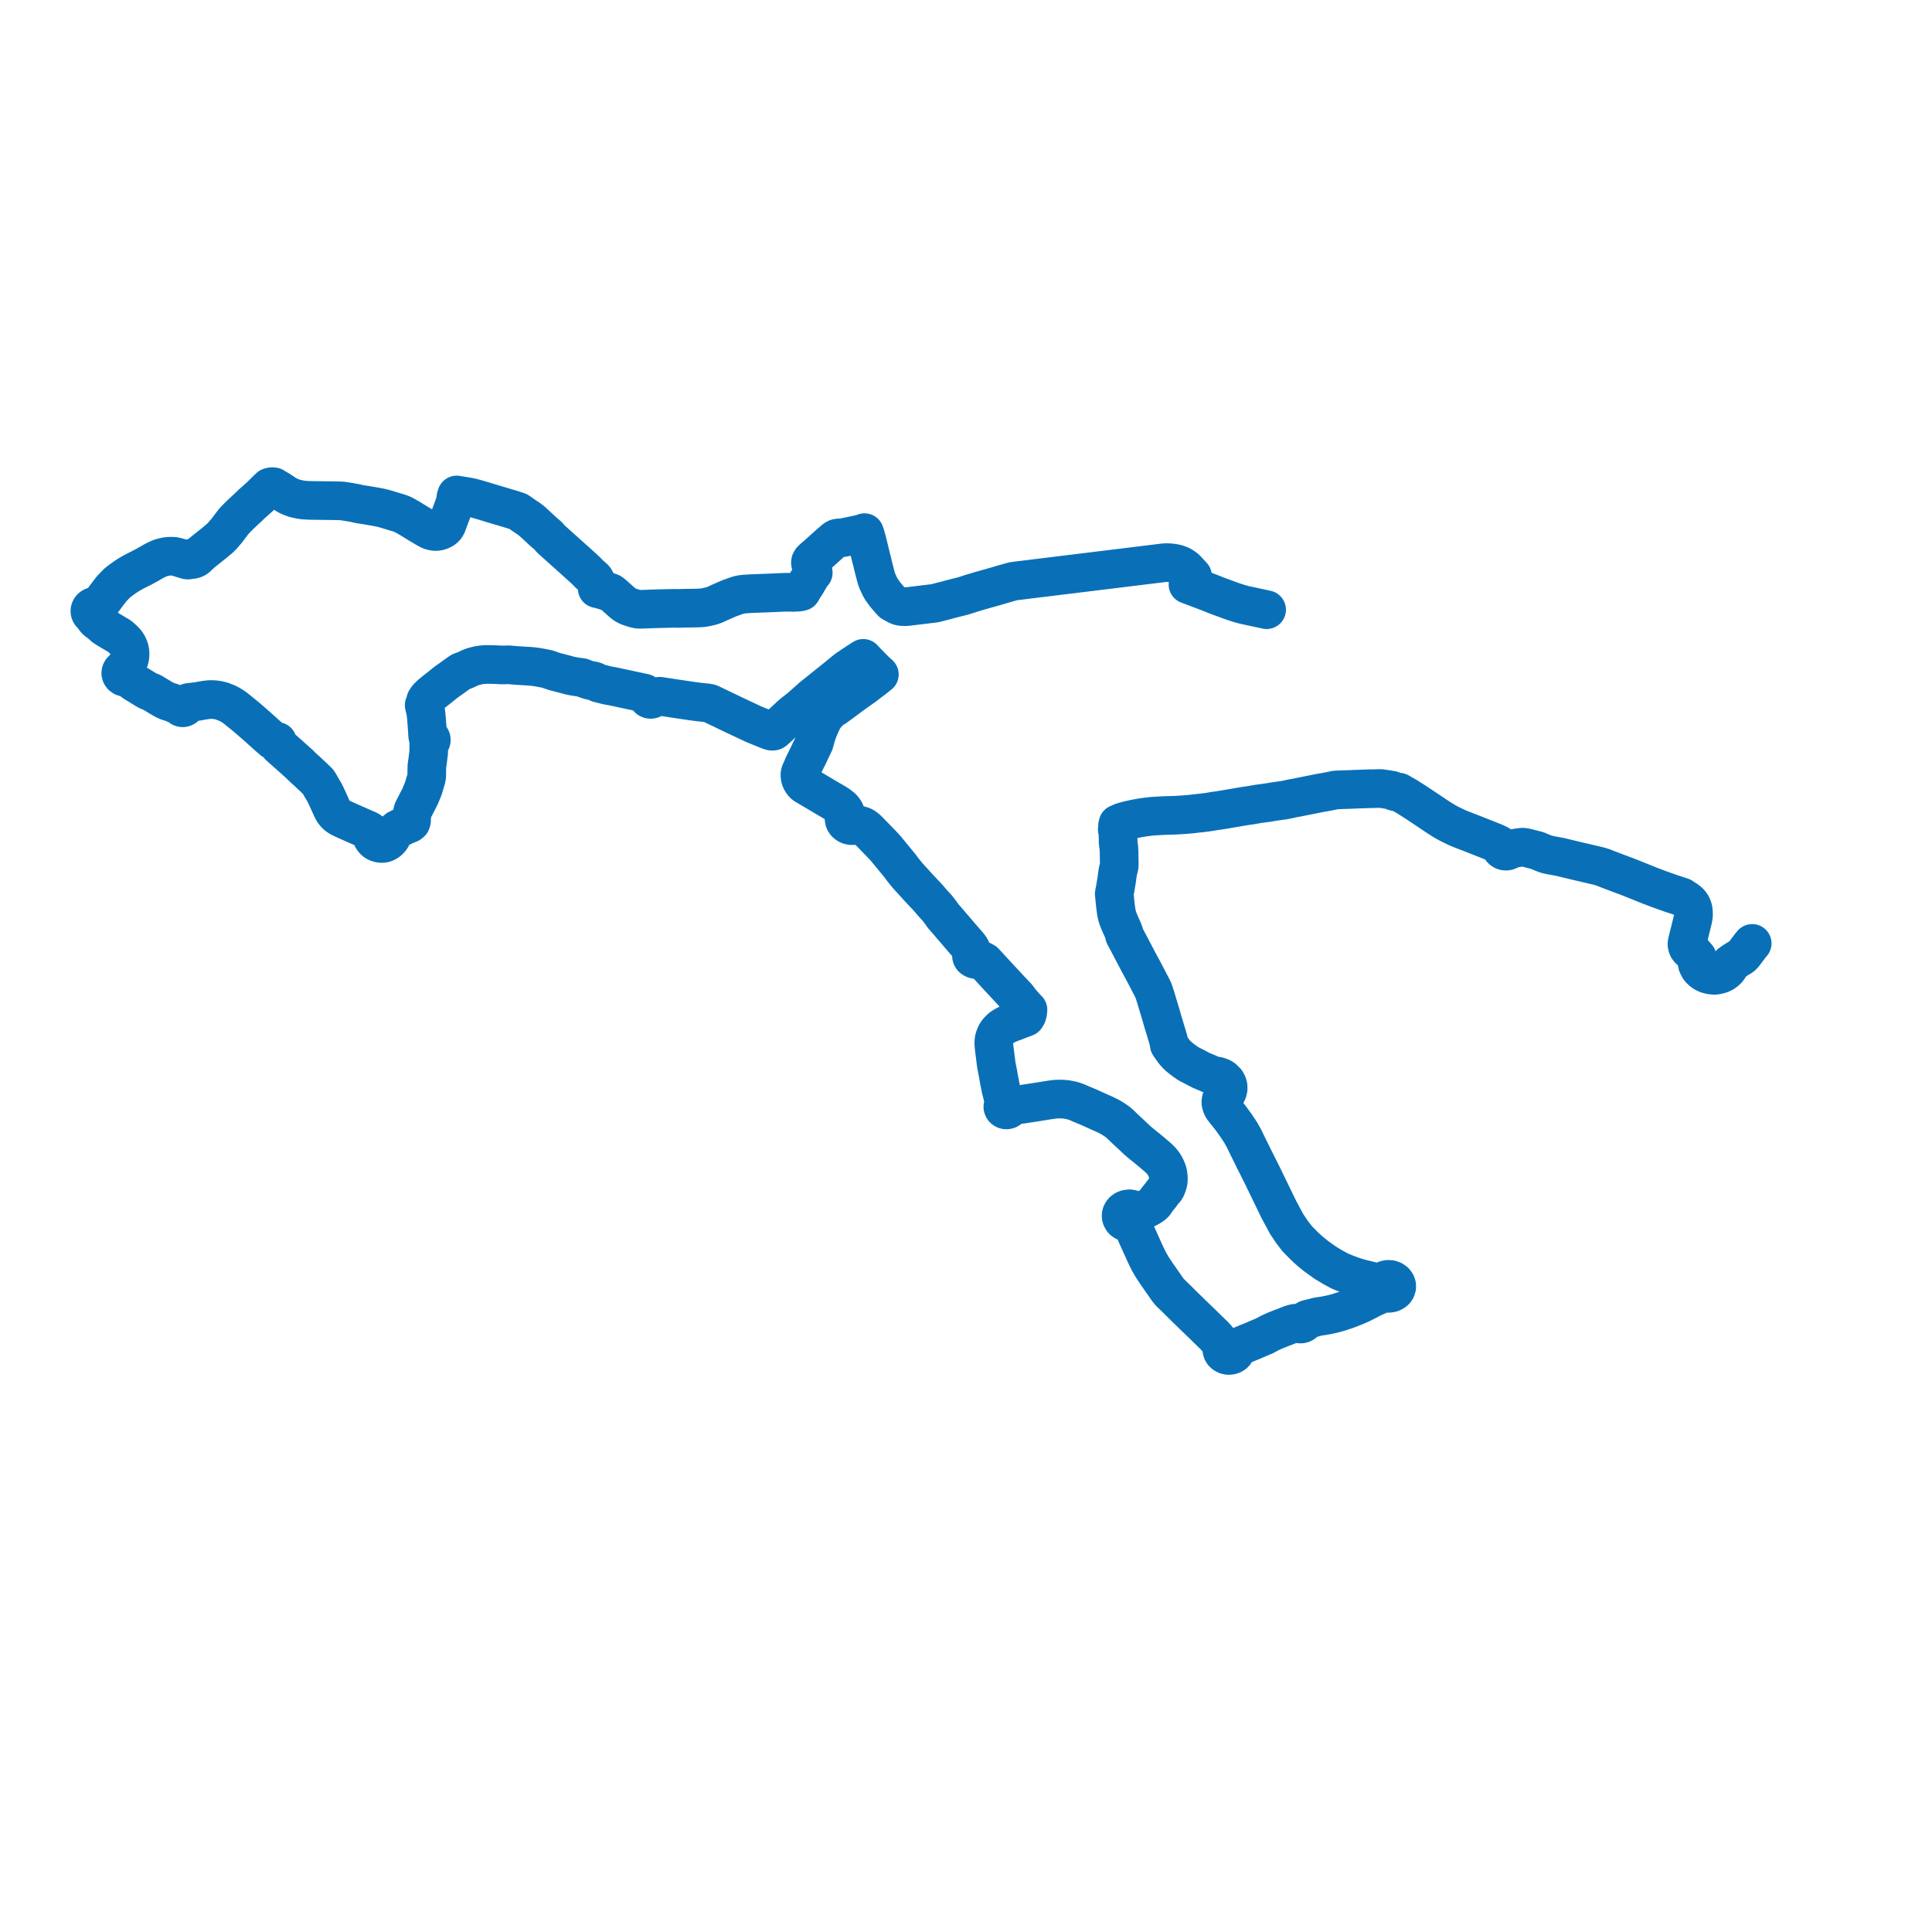     
<svg width="429.809" height="429.809" version="1.1"
     xmlns="http://www.w3.org/2000/svg">

  <title>Plan de ligne</title>
  <desc>Du 0000-00-00 au 9999-01-01</desc>

<path d='M 281.785 135.638 L 280.276 135.314 L 279.742 135.199 L 276.84 134.576 L 275.589 134.23 L 275.403 134.169 L 274.213 133.783 L 271.652 132.844 L 270.876 132.557 L 269.01 131.816 L 267.343 131.185 L 264.286 130.026 L 264.927 128.927 L 265.112 128.609 L 265.17 128.474 L 265.235 128.297 L 265.292 128.13 L 264.902 127.699 L 264.483 127.255 L 264.245 126.985 L 264.02 126.754 L 263.842 126.573 L 263.658 126.423 L 263.485 126.284 L 263.291 126.147 L 263.104 126.017 L 262.98 125.943 L 262.828 125.858 L 262.693 125.789 L 262.574 125.731 L 262.426 125.668 L 262.294 125.618 L 262.007 125.516 L 261.819 125.456 L 261.527 125.384 L 261.312 125.34 L 261.164 125.31 L 260.882 125.267 L 260.712 125.246 L 260.427 125.206 L 260.13 125.184 L 259.742 125.17 L 259.425 125.166 L 259.138 125.176 L 258.918 125.201 L 258.612 125.231 L 258.282 125.277 L 257.174 125.412 L 256.608 125.482 L 252.707 125.96 L 252.309 126.009 L 248.781 126.441 L 248.145 126.52 L 246.123 126.767 L 245.304 126.867 L 243.572 127.08 L 242.932 127.158 L 241.612 127.32 L 241.393 127.347 L 240.564 127.448 L 239.871 127.534 L 239.239 127.611 L 238.771 127.668 L 235.079 128.121 L 234.591 128.18 L 233.954 128.259 L 233.705 128.289 L 232.668 128.416 L 232.228 128.47 L 231.527 128.556 L 230.51 128.681 L 230.233 128.715 L 229.746 128.774 L 229.416 128.815 L 226.066 129.225 L 225.734 129.266 L 225.462 129.318 L 225.304 129.351 L 225.09 129.402 L 224.798 129.476 L 224.382 129.597 L 223.143 129.95 L 221.201 130.522 L 218.119 131.388 L 217.62 131.537 L 216.441 131.89 L 216.032 132.009 L 215.472 132.197 L 214.24 132.59 L 211.725 133.219 L 211.207 133.355 L 210.604 133.528 L 209.218 133.879 L 208.582 134.05 L 207.896 134.211 L 207.235 134.291 L 207.064 134.312 L 206.683 134.358 L 201.774 134.953 L 201.419 134.957 L 201.101 134.953 L 200.659 134.938 L 200.477 134.922 L 200.308 134.891 L 200.131 134.851 L 199.965 134.799 L 199.712 134.697 L 199.454 134.565 L 198.461 134.013 L 198.183 133.716 L 197.764 133.241 L 197.241 132.637 L 196.963 132.303 L 196.695 131.936 L 196.134 131.162 L 196.01 130.962 L 195.834 130.649 L 195.654 130.292 L 195.379 129.707 L 195.234 129.371 L 195.165 129.207 L 195.054 128.913 L 194.99 128.73 L 194.917 128.48 L 194.831 128.181 L 194.403 126.512 L 194.3 126.128 L 194.231 125.828 L 194.041 125.02 L 193.731 123.821 L 193.366 122.308 L 193.127 121.315 L 192.801 120.011 L 192.617 119.379 L 192.553 119.15 L 192.464 118.855 L 192.403 118.689 L 192.333 118.496 L 192.071 118.601 L 191.839 118.675 L 191.628 118.732 L 190.835 118.928 L 187.764 119.564 L 187.496 119.605 L 187.236 119.638 L 186.735 119.664 L 186.415 119.69 L 186.143 119.75 L 185.995 119.82 L 185.865 119.892 L 185.616 120.074 L 185.308 120.34 L 184.64 120.906 L 183.521 121.917 L 182.034 123.26 L 181.076 124.08 L 180.703 124.42 L 180.524 124.6 L 180.421 124.774 L 180.395 124.816 L 180.329 124.934 L 180.312 125.044 L 180.293 125.17 L 180.314 125.338 L 180.346 125.493 L 180.421 125.645 L 180.747 126.258 L 180.838 126.849 L 180.927 127.425 L 180.829 127.522 L 180.728 127.625 L 180.565 127.847 L 180.348 128.186 L 179.275 130.006 L 178.598 131.04 L 178.295 131.593 L 177.982 131.684 L 177.742 131.718 L 176.478 131.791 L 176.062 131.764 L 175.716 131.762 L 175.119 131.762 L 174.533 131.768 L 173.921 131.79 L 172.014 131.879 L 170.217 131.948 L 169.757 131.963 L 168.5 132.013 L 167.162 132.069 L 166.192 132.125 L 165.63 132.156 L 165.151 132.209 L 164.655 132.297 L 164.284 132.384 L 163.771 132.549 L 163.386 132.688 L 162.894 132.871 L 162.417 133.032 L 161.938 133.229 L 161.319 133.505 L 160.032 134.063 L 159.45 134.339 L 159.296 134.407 L 159.029 134.521 L 158.763 134.626 L 158.469 134.727 L 158.214 134.799 L 157.746 134.923 L 157.241 135.034 L 156.849 135.116 L 156.439 135.186 L 156.2 135.215 L 155.968 135.231 L 155.526 135.253 L 154.657 135.276 L 153.729 135.295 L 152.201 135.311 L 151.37 135.345 L 150.711 135.347 L 149.655 135.341 L 148.914 135.353 L 146.765 135.408 L 145.616 135.44 L 145.009 135.457 L 144.847 135.465 L 144.44 135.482 L 143.938 135.505 L 142.636 135.541 L 142.364 135.543 L 142.1 135.538 L 141.763 135.495 L 141.523 135.45 L 141.273 135.387 L 140.775 135.235 L 140.34 135.1 L 140.105 135.02 L 139.837 134.914 L 139.548 134.781 L 139.273 134.646 L 139.027 134.495 L 138.809 134.341 L 138.573 134.157 L 138.259 133.892 L 137.9 133.572 L 136.701 132.503 L 136.442 132.276 L 136.209 132.081 L 136.103 131.988 L 135.971 131.898 L 135.839 131.832 L 135.654 131.76 L 135.481 131.708 L 135.126 131.596 L 134.507 131.399 L 133.871 131.198 L 133.598 131.123 L 133.224 131.018 L 132.868 130.956 L 132.909 130.789 L 132.95 130.566 L 132.95 130.286 L 132.939 130.186 L 132.913 130.087 L 132.856 129.921 L 132.785 129.735 L 132.738 129.641 L 132.443 129.048 L 132.309 128.823 L 132.218 128.702 L 132.055 128.545 L 131.872 128.38 L 131.71 128.251 L 131.548 128.109 L 131.368 127.949 L 130.997 127.597 L 130.428 127.004 L 129.908 126.519 L 127.43 124.283 L 127.062 123.956 L 126.744 123.668 L 126.408 123.366 L 123.649 120.894 L 122.538 119.899 L 121.936 119.186 L 121.218 118.574 L 120.917 118.319 L 119.47 116.982 L 118.692 116.259 L 118.373 115.967 L 118.07 115.737 L 117.762 115.491 L 117.098 115.044 L 116.702 114.775 L 116.318 114.525 L 115.813 114.158 L 115.601 114.005 L 115.442 113.899 L 115.318 113.822 L 115.212 113.772 L 114.901 113.666 L 113.83 113.318 L 109.784 112.123 L 108.046 111.589 L 107.589 111.446 L 107.142 111.322 L 105.953 110.972 L 104.953 110.703 L 104.611 110.623 L 104.297 110.565 L 101.595 110.114 L 101.427 110.634 L 101.391 110.822 L 101.386 110.973 L 101.384 111.267 L 101.377 111.395 L 101.347 111.531 L 101.25 111.812 L 101.197 111.947 L 101.082 112.258 L 100.988 112.523 L 100.919 112.735 L 100.743 113.227 L 100.539 113.763 L 100.097 114.948 L 99.455 116.672 L 99.397 116.806 L 99.319 116.957 L 99.209 117.137 L 99.107 117.286 L 99.025 117.384 L 98.949 117.456 L 98.808 117.586 L 98.577 117.748 L 98.303 117.898 L 98.001 118.028 L 97.781 118.11 L 97.526 118.173 L 97.275 118.226 L 97.011 118.241 L 96.809 118.238 L 96.56 118.214 L 96.252 118.155 L 95.982 118.091 L 95.72 118.004 L 95.499 117.906 L 95.293 117.795 L 94.54 117.371 L 93.713 116.875 L 92.947 116.423 L 91.347 115.43 L 90.879 115.157 L 90.508 114.95 L 90.138 114.74 L 89.826 114.565 L 89.443 114.384 L 88.965 114.205 L 88.467 114.048 L 87.663 113.81 L 87.017 113.612 L 86.543 113.465 L 85.95 113.285 L 85.259 113.094 L 84.553 112.928 L 84.12 112.843 L 83.271 112.685 L 82.625 112.575 L 81.282 112.351 L 79.868 112.129 L 79.084 111.939 L 77.95 111.732 L 77.397 111.642 L 76.183 111.451 L 75.263 111.41 L 72.386 111.366 L 71.877 111.362 L 69.039 111.328 L 68.335 111.295 L 68.008 111.275 L 67.614 111.252 L 67.075 111.176 L 66.569 111.094 L 66.117 110.999 L 65.581 110.869 L 65.168 110.722 L 64.698 110.544 L 64.091 110.28 L 63.481 109.92 L 62.003 108.95 L 61.532 108.687 L 61.324 108.563 L 61.162 108.461 L 61.026 108.369 L 60.91 108.296 L 60.764 108.268 L 60.573 108.263 L 60.418 108.274 L 60.264 108.298 L 59.964 108.39 L 59.235 109.094 L 59.109 109.221 L 59.006 109.325 L 57.892 110.419 L 57.543 110.73 L 57.189 111.052 L 56.804 111.408 L 56.469 111.692 L 56.136 111.975 L 55.688 112.403 L 55.21 112.873 L 54.612 113.419 L 53.97 114.028 L 53.388 114.571 L 52.827 115.131 L 52.372 115.595 L 52.194 115.781 L 51.919 116.099 L 51.638 116.472 L 51.398 116.786 L 51.048 117.255 L 50.612 117.835 L 50.284 118.24 L 49.87 118.713 L 49.533 119.119 L 49.207 119.455 L 48.865 119.793 L 48.546 120.052 L 48.151 120.379 L 47.838 120.645 L 47.601 120.846 L 47.268 121.111 L 47.065 121.271 L 45.461 122.55 L 44.862 123.031 L 43.822 124.003 L 43.601 124.172 L 43.471 124.248 L 43.361 124.301 L 43.135 124.381 L 42.783 124.474 L 42.707 124.371 L 42.6 124.291 L 42.469 124.242 L 42.327 124.229 L 42.188 124.252 L 42.062 124.31 L 41.962 124.397 L 41.902 124.494 L 41.874 124.6 L 41.764 124.6 L 41.658 124.587 L 41.491 124.555 L 41.04 124.411 L 39.895 124.059 L 39.222 123.871 L 38.908 123.801 L 38.477 123.747 L 37.947 123.741 L 37.417 123.768 L 36.906 123.835 L 36.349 123.958 L 36.017 124.04 L 35.698 124.144 L 35.35 124.283 L 34.976 124.451 L 34.583 124.64 L 34.093 124.898 L 33.398 125.307 L 32.588 125.768 L 31.824 126.175 L 31.238 126.474 L 30.513 126.837 L 30.211 126.992 L 29.904 127.146 L 29.172 127.552 L 28.571 127.911 L 27.958 128.308 L 27.286 128.778 L 26.705 129.205 L 26.34 129.491 L 26.013 129.762 L 25.616 130.167 L 25.201 130.597 L 24.918 130.897 L 24.643 131.23 L 24.033 132.019 L 22.823 133.65 L 22.152 134.29 L 21.514 134.869 L 21.265 134.848 L 20.929 134.887 L 20.616 135.001 L 20.351 135.182 L 20.178 135.375 L 20.059 135.595 L 20 135.833 L 20.003 136.076 L 20.069 136.312 L 20.194 136.53 L 20.372 136.719 L 20.561 136.851 L 20.774 136.95 L 20.886 137.286 L 21.024 137.537 L 21.213 137.794 L 21.444 138.031 L 21.719 138.262 L 22.222 138.599 L 22.547 138.898 L 22.784 139.119 L 23.04 139.352 L 23.224 139.491 L 23.595 139.739 L 24.167 140.093 L 25.604 140.95 L 26.162 141.272 L 26.474 141.467 L 26.811 141.712 L 27.067 141.943 L 27.517 142.352 L 27.832 142.675 L 28.149 143.068 L 28.29 143.263 L 28.414 143.485 L 28.601 143.861 L 28.723 144.189 L 28.805 144.447 L 28.867 144.751 L 28.915 145.055 L 28.928 145.234 L 28.933 145.443 L 28.924 145.735 L 28.905 146.063 L 28.88 146.242 L 28.832 146.465 L 28.71 146.893 L 28.413 147.533 L 28.156 147.883 L 27.939 148.194 L 27.454 148.873 L 27.312 148.942 L 27.056 149.19 L 26.909 149.463 L 26.866 149.762 L 26.942 150.088 L 27.141 150.374 L 27.439 150.586 L 27.801 150.7 L 28.187 150.704 L 28.492 150.823 L 28.766 150.955 L 29.065 151.152 L 29.315 151.393 L 29.623 151.659 L 30.029 151.938 L 30.419 152.176 L 31.076 152.572 L 31.289 152.704 L 32.088 153.196 L 32.886 153.66 L 33.873 154.073 L 34.047 154.173 L 34.404 154.396 L 35.071 154.798 L 35.783 155.227 L 36.037 155.377 L 36.511 155.645 L 36.949 155.859 L 37.402 156.052 L 37.773 156.158 L 38.118 156.249 L 38.751 156.518 L 39.336 156.757 L 40.03 157.058 L 40.064 157.152 L 40.176 157.289 L 40.331 157.392 L 40.515 157.45 L 40.722 157.457 L 40.778 157.442 L 40.921 157.406 L 41.09 157.313 L 41.208 157.169 L 41.274 157.01 L 41.28 156.842 L 41.227 156.637 L 41.452 156.503 L 41.892 156.298 L 42.196 156.244 L 42.957 156.158 L 43.739 156.076 L 45.089 155.834 L 45.882 155.712 L 46.347 155.653 L 46.726 155.625 L 47.215 155.629 L 47.53 155.642 L 47.849 155.668 L 48.272 155.732 L 48.721 155.819 L 49.088 155.902 L 49.519 156.019 L 49.921 156.214 L 50.458 156.384 L 51.114 156.732 L 51.711 157.077 L 52.184 157.407 L 52.891 157.957 L 54.556 159.313 L 55.296 159.935 L 56.74 161.194 L 57.197 161.593 L 58.179 162.471 L 58.612 162.863 L 59.394 163.572 L 60.255 164.322 L 60.646 164.664 L 60.821 164.792 L 60.992 164.878 L 61.128 164.924 L 61.274 164.954 L 61.473 164.969 L 61.709 164.966 L 61.751 165.208 L 61.8 165.422 L 61.873 165.6 L 61.92 165.697 L 61.976 165.784 L 62.05 165.888 L 62.134 165.983 L 62.227 166.067 L 62.31 166.139 L 64.918 168.452 L 66.16 169.573 L 66.504 169.862 L 67.127 170.493 L 67.762 171.085 L 68.377 171.627 L 69.168 172.38 L 69.777 172.946 L 70.004 173.164 L 70.412 173.573 L 70.788 173.935 L 71.061 174.368 L 71.54 175.214 L 72.034 176.038 L 72.386 176.683 L 72.806 177.595 L 73.017 178.031 L 73.237 178.537 L 73.846 179.882 L 74.042 180.254 L 74.156 180.472 L 74.305 180.685 L 74.653 181.093 L 74.937 181.383 L 75.292 181.638 L 75.616 181.84 L 75.822 181.952 L 76.025 182.044 L 76.931 182.476 L 77.875 182.888 L 79.201 183.477 L 80.929 184.236 L 81.504 184.483 L 81.845 184.631 L 82.178 184.819 L 82.401 184.966 L 82.555 185.112 L 82.791 185.368 L 82.737 185.898 L 82.75 186.144 L 82.846 186.443 L 82.973 186.642 L 83.166 186.896 L 83.244 186.972 L 83.419 187.145 L 83.577 187.258 L 83.707 187.334 L 83.787 187.381 L 84.063 187.486 L 84.31 187.554 L 84.551 187.612 L 84.724 187.631 L 84.884 187.64 L 85.122 187.639 L 85.368 187.608 L 85.61 187.541 L 85.823 187.447 L 86.086 187.305 L 86.285 187.177 L 86.492 187.004 L 86.768 186.723 L 86.91 186.546 L 87.07 186.312 L 87.155 186.101 L 87.18 185.96 L 87.193 185.714 L 87.371 185.454 L 87.529 185.261 L 87.697 185.083 L 87.855 184.949 L 87.967 184.856 L 88.447 184.465 L 88.956 184.211 L 89.296 184.043 L 89.621 183.876 L 90.004 183.648 L 90.429 183.505 L 91.099 183.23 L 91.272 183.11 L 91.442 182.949 L 91.497 182.764 L 91.531 182.649 L 91.56 182.515 L 91.547 182.11 L 91.554 181.956 L 91.579 181.701 L 91.671 181.139 L 91.723 180.885 L 91.789 180.592 L 91.859 180.333 L 91.926 180.16 L 92.106 179.801 L 92.763 178.535 L 92.966 178.139 L 93.425 177.245 L 93.832 176.266 L 94.129 175.556 L 94.196 175.361 L 94.69 173.71 L 94.837 173.197 L 94.899 172.893 L 94.937 172.612 L 94.944 171.584 L 94.974 170.353 L 95.139 169.249 L 95.284 168.082 L 95.341 167.624 L 95.372 167.134 L 95.386 166.685 L 95.389 165.79 L 95.391 165.283 L 95.689 165.141 L 95.85 164.961 L 95.915 164.835 L 95.952 164.7 L 95.947 164.469 L 95.861 164.251 L 95.702 164.066 L 95.485 163.931 L 95.171 163.858 L 95.116 163.336 L 95.075 162.519 L 94.949 160.79 L 94.877 159.806 L 94.781 158.897 L 94.721 158.411 L 94.621 157.926 L 94.529 157.579 L 94.367 156.856 L 94.58 156.704 L 94.73 156.505 L 94.804 156.276 L 94.795 156.039 L 94.703 155.814 L 95 155.362 L 95.196 155.108 L 95.516 154.793 L 95.891 154.447 L 96.18 154.2 L 96.465 153.972 L 96.989 153.554 L 98.373 152.455 L 99.069 151.887 L 101.137 150.401 L 102.131 149.689 L 102.492 149.447 L 103.636 149.012 L 104.472 148.608 L 104.89 148.443 L 105.3 148.294 L 106.366 148.02 L 107.072 147.906 L 107.872 147.834 L 108.426 147.819 L 110.164 147.855 L 111.439 147.924 L 111.721 147.93 L 112.105 147.924 L 113.282 147.893 L 113.809 147.954 L 114.88 148.041 L 116.577 148.149 L 117.762 148.215 L 118.443 148.276 L 119.152 148.358 L 119.663 148.443 L 120.336 148.56 L 120.807 148.651 L 121.336 148.756 L 121.805 148.849 L 122.642 149.151 L 123.136 149.318 L 123.699 149.488 L 124.081 149.585 L 124.454 149.671 L 125.925 150.061 L 126.686 150.274 L 127.521 150.443 L 128.127 150.544 L 128.54 150.612 L 128.983 150.658 L 129.401 150.714 L 130.122 150.993 L 130.711 151.198 L 131.169 151.346 L 131.536 151.411 L 131.983 151.451 L 132.141 151.515 L 132.308 151.558 L 133.089 151.961 L 135.148 152.481 L 136.391 152.701 L 140.665 153.617 L 143.124 154.144 L 143.35 154.193 L 143.642 154.435 L 143.762 154.581 L 144.049 154.919 L 144.063 155.118 L 144.15 155.302 L 144.248 155.41 L 144.372 155.496 L 144.514 155.556 L 144.669 155.588 L 144.912 155.577 L 145.136 155.496 L 145.316 155.354 L 145.429 155.169 L 146.052 154.985 L 146.391 154.921 L 146.805 154.895 L 147.609 155.019 L 148.342 155.132 L 149.978 155.383 L 150.465 155.456 L 152.898 155.814 L 153.549 155.91 L 153.988 155.978 L 155.691 156.196 L 156.256 156.258 L 156.908 156.323 L 157.096 156.342 L 157.324 156.366 L 157.559 156.411 L 157.734 156.441 L 157.882 156.477 L 158.035 156.521 L 158.201 156.6 L 158.47 156.736 L 158.678 156.838 L 158.905 156.948 L 159.9 157.42 L 162.96 158.887 L 163.277 159.039 L 167.584 161.067 L 167.939 161.219 L 170.994 162.459 L 171.459 162.622 L 171.618 162.665 L 171.749 162.677 L 171.912 162.677 L 172.026 162.661 L 172.117 162.628 L 172.217 162.57 L 172.318 162.494 L 173.53 161.382 L 173.997 160.932 L 175.42 159.61 L 175.711 159.326 L 175.979 159.1 L 176.427 158.702 L 176.818 158.39 L 177.541 157.841 L 178.165 157.327 L 179.211 156.403 L 179.954 155.745 L 180.647 155.129 L 181.477 154.455 L 183.502 152.829 L 184.56 151.98 L 185.032 151.61 L 186.58 150.359 L 187.315 149.749 L 187.884 149.285 L 188.524 148.786 L 189.888 147.878 L 190.028 147.784 L 190.53 147.451 L 190.726 147.32 L 192.05 146.463 L 192.487 146.935 L 192.597 147.053 L 194.311 148.8 L 194.455 148.939 L 194.674 149.153 L 194.841 149.316 L 195.634 150.043 L 194.058 151.288 L 193.728 151.527 L 193.39 151.778 L 193.155 151.961 L 192.639 152.364 L 192.331 152.592 L 191.883 152.917 L 191.35 153.287 L 189.672 154.482 L 187.286 156.255 L 186.852 156.577 L 185.726 157.396 L 185.384 157.586 L 185.047 157.821 L 184.793 158.03 L 184.439 158.349 L 184.057 158.752 L 183.79 159.052 L 183.549 159.349 L 183.26 159.766 L 183.008 160.206 L 182.809 160.632 L 182.556 161.161 L 182.356 161.634 L 182.161 162.085 L 181.959 162.598 L 181.931 162.674 L 181.829 162.941 L 181.721 163.282 L 181.612 163.634 L 181.572 163.764 L 181.464 164.122 L 181.375 164.424 L 181.158 165.245 L 179.736 168.246 L 179.116 169.473 L 178.799 170.131 L 178.548 170.718 L 178.415 171.043 L 178.306 171.351 L 178.156 171.597 L 178.092 171.731 L 178.028 171.918 L 177.962 172.213 L 177.952 172.467 L 177.969 172.663 L 178.022 173.03 L 178.071 173.238 L 178.147 173.415 L 178.252 173.657 L 178.33 173.799 L 178.43 173.953 L 178.518 174.073 L 178.629 174.226 L 178.76 174.377 L 178.932 174.534 L 179.142 174.675 L 179.67 174.988 L 180.419 175.439 L 181.64 176.152 L 182.707 176.785 L 183.602 177.319 L 185.809 178.611 L 186.524 179.069 L 186.936 179.371 L 187.187 179.568 L 187.415 179.783 L 187.677 180.092 L 187.79 180.255 L 187.953 180.498 L 188.205 181.109 L 188.045 181.299 L 187.921 181.507 L 187.834 181.729 L 187.786 181.959 L 187.772 182.128 L 187.823 182.476 L 187.928 182.748 L 188.088 182.999 L 188.299 183.22 L 188.553 183.405 L 188.892 183.567 L 189.264 183.663 L 189.622 183.69 L 189.98 183.656 L 190.322 183.563 L 190.637 183.413 L 191.066 183.534 L 191.592 183.674 L 191.87 183.767 L 192.031 183.851 L 192.287 183.995 L 192.62 184.233 L 193.026 184.582 L 193.627 185.188 L 194.617 186.211 L 196.183 187.824 L 196.608 188.273 L 196.905 188.599 L 197.148 188.876 L 200.231 192.631 L 200.725 193.306 L 201.194 193.907 L 201.999 194.878 L 202.844 195.802 L 203.597 196.627 L 204.271 197.375 L 205.257 198.426 L 205.617 198.825 L 205.971 199.173 L 206.53 199.796 L 206.728 200.018 L 206.991 200.327 L 207.289 200.679 L 207.627 201.057 L 207.934 201.401 L 208.333 201.813 L 208.493 202.006 L 208.783 202.374 L 208.999 202.664 L 209.443 203.234 L 209.656 203.58 L 209.776 203.747 L 209.908 203.896 L 210.464 204.521 L 211.197 205.371 L 211.712 205.997 L 212.249 206.599 L 212.921 207.395 L 214.027 208.687 L 214.263 208.955 L 214.581 209.323 L 215.381 210.231 L 215.708 210.653 L 215.908 210.941 L 216.062 211.258 L 216.161 211.508 L 216.203 211.675 L 216.215 211.724 L 216.259 211.933 L 216.265 212.087 L 216.226 212.154 L 216.172 212.261 L 216.113 212.5 L 216.131 212.742 L 216.191 212.921 L 216.275 213.068 L 216.344 213.129 L 216.491 213.247 L 216.732 213.368 L 217.031 213.455 L 217.245 213.457 L 217.453 213.423 L 217.626 213.377 L 218.105 213.553 L 218.386 213.66 L 218.61 213.761 L 219.046 214.01 L 221.539 216.717 L 221.993 217.207 L 224.76 220.188 L 225.784 221.279 L 226.242 221.745 L 226.37 221.886 L 226.588 222.219 L 226.833 222.562 L 227.201 223.004 L 227.893 223.799 L 228.167 224.096 L 228.407 224.348 L 228.697 224.648 L 228.654 225.053 L 228.631 225.209 L 228.583 225.479 L 228.544 225.655 L 228.483 225.814 L 228.398 225.969 L 228.199 226.304 L 227.482 226.573 L 226.308 227.024 L 225.735 227.25 L 225.139 227.465 L 224.263 227.813 L 223.765 228.054 L 223.332 228.292 L 222.972 228.525 L 222.641 228.781 L 222.424 228.987 L 222.219 229.192 L 222.028 229.412 L 221.887 229.58 L 221.728 229.815 L 221.613 230.014 L 221.505 230.225 L 221.336 230.644 L 221.288 230.784 L 221.221 231.001 L 221.175 231.184 L 221.135 231.38 L 221.103 231.665 L 221.097 231.893 L 221.09 232.209 L 221.108 232.462 L 221.165 233.061 L 221.457 235.395 L 221.559 236.213 L 221.636 236.831 L 221.861 238.016 L 222.002 238.698 L 222.218 239.957 L 222.426 241.025 L 222.639 242.137 L 223.062 243.827 L 223.24 244.557 L 223.348 245.018 L 223.367 245.318 L 223.354 245.721 L 223.253 245.818 L 223.176 245.93 L 223.124 246.052 L 223.099 246.18 L 223.103 246.31 L 223.123 246.379 L 223.229 246.609 L 223.374 246.752 L 223.559 246.856 L 223.769 246.913 L 224.008 246.917 L 224.237 246.861 L 224.438 246.75 L 224.528 246.669 L 224.602 246.578 L 224.658 246.478 L 224.86 246.333 L 225.093 246.21 L 225.343 246.12 L 225.61 246.042 L 226.219 245.811 L 227.358 245.671 L 227.808 245.599 L 228.257 245.527 L 230.065 245.257 L 233.184 244.759 L 233.891 244.65 L 234.425 244.577 L 234.9 244.531 L 235.447 244.501 L 235.982 244.506 L 236.483 244.526 L 237.022 244.573 L 237.442 244.621 L 237.94 244.719 L 238.379 244.815 L 238.899 244.953 L 239.346 245.117 L 239.647 245.228 L 239.963 245.361 L 240.35 245.545 L 242.03 246.238 L 242.752 246.563 L 243.324 246.82 L 244.362 247.293 L 245.229 247.672 L 245.858 247.958 L 246.444 248.245 L 246.611 248.331 L 246.921 248.489 L 247.338 248.737 L 247.815 249.027 L 248.335 249.381 L 248.727 249.669 L 249.013 249.916 L 249.24 250.12 L 249.851 250.711 L 250.608 251.433 L 250.95 251.75 L 251.87 252.599 L 253.031 253.699 L 253.526 254.124 L 253.865 254.403 L 254.545 254.969 L 255.183 255.468 L 255.292 255.558 L 256.209 256.322 L 256.523 256.587 L 257.205 257.164 L 257.598 257.515 L 257.797 257.693 L 258.006 257.901 L 258.174 258.067 L 258.421 258.327 L 258.651 258.62 L 258.896 258.955 L 259.115 259.304 L 259.296 259.639 L 259.45 259.98 L 259.59 260.309 L 259.709 260.648 L 259.784 260.939 L 259.848 261.243 L 259.893 261.599 L 259.918 261.977 L 259.933 262.281 L 259.92 262.548 L 259.886 262.885 L 259.819 263.214 L 259.661 263.711 L 259.569 263.952 L 259.454 264.219 L 259.352 264.414 L 259.301 264.511 L 258.95 264.92 L 258.782 265.113 L 258.509 265.468 L 258.241 265.842 L 257.956 266.189 L 257.738 266.465 L 257.543 266.712 L 257.363 266.933 L 257.146 267.242 L 256.862 267.682 L 256.666 267.874 L 256.435 268.072 L 256.153 268.273 L 255.726 268.537 L 255.094 268.88 L 254.22 269.245 L 253.936 269.271 L 253.517 269.306 L 253.231 269.316 L 252.54 269.363 L 252.244 269.174 L 251.902 269.035 L 251.531 268.942 L 251.248 268.919 L 250.678 268.989 L 250.248 269.159 L 249.886 269.42 L 249.659 269.685 L 249.502 269.985 L 249.421 270.307 L 249.423 270.636 L 249.504 270.958 L 249.712 271.341 L 249.873 271.521 L 250.093 271.682 L 250.482 271.89 L 250.753 271.964 L 251.046 272.012 L 251.711 272.504 L 251.881 272.652 L 251.979 272.761 L 252.055 272.885 L 252.167 273.087 L 252.296 273.386 L 252.447 273.723 L 253 275 L 253.22 275.482 L 253.989 277.204 L 254.345 277.977 L 254.695 278.766 L 254.943 279.27 L 255.139 279.687 L 255.285 280 L 255.507 280.428 L 255.649 280.72 L 255.923 281.195 L 256.128 281.533 L 256.388 281.981 L 257.402 283.504 L 257.716 283.943 L 258.012 284.369 L 258.217 284.672 L 258.412 284.951 L 258.658 285.311 L 258.944 285.699 L 259.45 286.44 L 259.794 286.918 L 260.187 287.409 L 260.353 287.59 L 260.57 287.803 L 260.905 288.119 L 261.395 288.602 L 261.879 289.069 L 262.892 290.085 L 263.405 290.585 L 264.324 291.484 L 267.043 294.124 L 267.453 294.51 L 268.685 295.731 L 269.269 296.277 L 269.557 296.577 L 270.033 297.024 L 270.53 297.554 L 270.89 297.984 L 271.154 298.313 L 271.464 298.694 L 271.583 298.879 L 271.725 299.157 L 271.806 299.431 L 271.88 299.788 L 271.818 300.092 L 271.837 300.401 L 271.936 300.698 L 272.109 300.968 L 272.348 301.199 L 272.775 301.433 L 273.072 301.516 L 273.383 301.547 L 273.784 301.508 L 274.162 301.385 L 274.491 301.184 L 274.751 300.919 L 274.9 300.664 L 274.986 300.389 L 275.004 300.104 L 275.467 299.742 L 275.608 299.642 L 275.845 299.488 L 276.264 299.297 L 276.991 298.997 L 277.483 298.784 L 278.41 298.423 L 278.915 298.202 L 279.905 297.776 L 281.259 297.208 L 282.574 296.51 L 283.46 296.1 L 284.265 295.77 L 285.041 295.463 L 285.781 295.191 L 285.991 295.106 L 286.688 294.824 L 287.192 294.634 L 287.719 294.478 L 287.953 294.419 L 288.154 294.387 L 288.616 294.356 L 288.856 294.477 L 289.168 294.551 L 289.435 294.551 L 289.695 294.495 L 289.93 294.387 L 290.128 294.233 L 290.223 294.124 L 290.299 294.004 L 290.353 293.876 L 290.592 293.649 L 290.808 293.515 L 291.029 293.446 L 291.515 293.327 L 292.219 293.166 L 293.048 292.933 L 294.644 292.688 L 295.498 292.522 L 296.337 292.343 L 297.202 292.12 L 298.086 291.865 L 298.681 291.66 L 299.334 291.457 L 299.98 291.219 L 300.52 291.015 L 301.358 290.68 L 301.951 290.432 L 302.536 290.172 L 303.484 289.711 L 304.44 289.223 L 305.481 288.668 L 306.223 288.358 L 307.207 287.918 L 307.685 287.708 L 308.155 287.575 L 308.567 287.692 L 308.999 287.721 L 309.563 287.623 L 310.063 287.378 L 310.373 287.114 L 310.525 286.895 L 310.591 286.775 L 310.72 286.37 L 310.717 285.95 L 310.585 285.546 L 310.283 285.137 L 309.849 284.828 L 309.326 284.648 L 308.879 284.623 L 308.764 284.616 L 308.218 284.734 L 307.74 284.991 L 307.457 285.258 L 307.13 285.305 L 306.731 285.311 L 306.399 285.278 L 305.952 285.207 L 305.376 285.082 L 302.531 284.383 L 301.191 283.978 L 299.986 283.545 L 298.087 282.779 L 296.545 281.942 L 294.766 280.869 L 292.883 279.517 L 292.194 278.963 L 291.603 278.483 L 290.805 277.783 L 290.624 277.612 L 290.131 277.146 L 288.617 275.615 L 287.853 274.622 L 287.614 274.312 L 287.47 274.126 L 287.351 273.972 L 286.827 273.173 L 286.221 272.271 L 284.496 269.056 L 280.771 261.372 L 279.484 258.818 L 279.015 257.898 L 278.589 257.012 L 277.477 254.777 L 276.927 253.627 L 276.526 252.848 L 276.047 252.011 L 275.582 251.286 L 274.98 250.391 L 274.332 249.493 L 273.729 248.662 L 272.785 247.471 L 272.709 247.386 L 272.258 246.813 L 272.067 246.559 L 271.928 246.324 L 271.801 246.057 L 271.707 245.76 L 271.651 245.596 L 271.606 245.31 L 271.619 244.965 L 271.67 244.689 L 271.782 244.421 L 271.88 244.194 L 272.278 243.919 L 272.617 243.59 L 272.889 243.218 L 273.086 242.812 L 273.221 242.252 L 273.213 241.681 L 273.064 241.124 L 272.779 240.608 L 272.099 239.945 L 271.721 239.712 L 271.042 239.455 L 270.621 239.372 L 270.191 239.341 L 269.587 239.124 L 269.118 238.934 L 268.655 238.722 L 267.2 238.115 L 266.369 237.682 L 265.538 237.237 L 264.419 236.673 L 263.73 236.187 L 263.314 235.9 L 262.933 235.607 L 262.599 235.343 L 262.251 235.066 L 261.885 234.722 L 261.607 234.423 L 261.238 234.005 L 261.03 233.725 L 260.611 233.138 L 260.137 232.456 L 260.043 231.89 L 259.908 231.269 L 259.699 230.552 L 259.584 230.174 L 259.153 228.756 L 259.002 228.241 L 258.716 227.343 L 258.518 226.628 L 258.406 226.207 L 257.526 223.282 L 257.345 222.685 L 257.224 222.273 L 257.112 221.895 L 257.019 221.611 L 256.737 220.734 L 256.56 220.266 L 256.404 219.934 L 256.216 219.554 L 255.913 218.984 L 255.588 218.351 L 254.851 216.943 L 254.012 215.351 L 253.35 214.144 L 251.998 211.567 L 251.061 209.781 L 250.172 208.111 L 250.076 207.621 L 249.963 207.3 L 249.869 207.044 L 249.723 206.702 L 249.348 205.875 L 249 205.078 L 248.857 204.707 L 248.736 204.416 L 248.656 204.179 L 248.577 203.922 L 248.517 203.712 L 248.459 203.479 L 248.357 203.006 L 248.29 202.532 L 248.23 202.102 L 248.155 201.545 L 248.037 200.405 L 247.965 199.637 L 247.943 199.408 L 247.884 198.827 L 247.974 198.385 L 248.138 197.51 L 248.275 196.645 L 248.376 196.06 L 248.471 195.444 L 248.522 194.988 L 248.587 194.542 L 248.71 193.74 L 248.913 193.039 L 248.972 192.701 L 249 192.4 L 248.995 191.912 L 248.987 191.274 L 248.981 190.823 L 248.969 190.247 L 248.963 189.491 L 248.897 188.478 L 248.831 187.976 L 248.751 187.519 L 248.747 186.625 L 248.731 186.221 L 248.723 185.901 L 248.709 185.568 L 248.68 185.259 L 248.647 184.957 L 248.551 184.533 L 248.631 183.968 L 248.615 183.68 L 248.711 183.278 L 249.603 182.881 L 250.129 182.725 L 250.706 182.57 L 251.271 182.426 L 252.469 182.164 L 253.18 182.03 L 253.617 181.952 L 254.106 181.87 L 254.877 181.76 L 255.454 181.686 L 256.099 181.616 L 256.522 181.576 L 257.147 181.531 L 257.822 181.496 L 258.929 181.438 L 259.899 181.403 L 261.183 181.373 L 262.94 181.274 L 263.955 181.199 L 264.538 181.15 L 265.045 181.102 L 265.953 180.99 L 267.061 180.879 L 267.73 180.794 L 268.574 180.69 L 269.288 180.581 L 269.621 180.523 L 270.015 180.457 L 271.827 180.192 L 272.812 180.024 L 274.055 179.811 L 275.618 179.544 L 276.035 179.472 L 276.972 179.316 L 278.321 179.12 L 278.856 179.027 L 279.07 178.99 L 279.523 178.911 L 279.966 178.831 L 280.959 178.702 L 282.221 178.529 L 283.314 178.336 L 284.88 178.116 L 285.586 178.019 L 286.472 177.852 L 287.127 177.699 L 287.706 177.582 L 288.641 177.411 L 293.947 176.347 L 294.766 176.221 L 295.164 176.14 L 295.573 176.063 L 295.995 175.979 L 296.483 175.886 L 297.071 175.75 L 298.984 175.67 L 300.305 175.631 L 301.568 175.574 L 304.625 175.467 L 305.026 175.473 L 306.553 175.421 L 307.224 175.421 L 309.029 175.697 L 309.666 175.809 L 309.76 175.899 L 309.928 175.989 L 310.19 176.085 L 310.605 176.185 L 310.901 176.234 L 311.085 176.24 L 311.253 176.233 L 311.661 176.465 L 312.248 176.798 L 312.507 176.947 L 312.921 177.177 L 313.597 177.618 L 313.978 177.853 L 314.925 178.455 L 316.562 179.543 L 317.109 179.907 L 317.625 180.254 L 318.726 180.987 L 319.273 181.366 L 320.524 182.176 L 321.255 182.631 L 321.881 182.993 L 322.35 183.238 L 322.789 183.461 L 323.557 183.828 L 324.002 184.043 L 324.405 184.231 L 324.737 184.371 L 327.35 185.384 L 331.56 187.042 L 332.363 187.365 L 332.963 187.638 L 333.3 187.796 L 333.619 187.989 L 333.772 188.09 L 333.854 188.222 L 333.846 188.468 L 333.904 188.671 L 334.036 188.904 L 334.233 189.1 L 334.489 189.25 L 334.781 189.337 L 335.089 189.356 L 335.392 189.304 L 335.624 189.211 L 335.827 189.075 L 335.912 188.998 L 336.363 188.854 L 336.707 188.778 L 337.249 188.669 L 337.525 188.623 L 337.801 188.572 L 338.228 188.518 L 338.706 188.471 L 339.087 188.506 L 339.364 188.555 L 339.68 188.628 L 341.99 189.21 L 342.717 189.531 L 343.237 189.74 L 343.717 189.93 L 343.989 190.023 L 344.292 190.103 L 345.163 190.29 L 346.004 190.445 L 347.078 190.643 L 348.975 191.1 L 349.965 191.338 L 350.747 191.527 L 352.125 191.845 L 355.729 192.694 L 356.087 192.8 L 356.569 192.951 L 357.807 193.437 L 360.753 194.552 L 361.491 194.82 L 362.023 195.02 L 364.446 195.988 L 366.607 196.86 L 367.037 197.034 L 368.753 197.682 L 369.616 198.002 L 370.448 198.296 L 371.958 198.827 L 373.982 199.483 L 374.164 199.542 L 374.541 199.809 L 374.945 200.057 L 375.338 200.32 L 375.595 200.519 L 375.785 200.692 L 375.956 200.879 L 376.105 201.059 L 376.271 201.299 L 376.407 201.561 L 376.53 201.855 L 376.617 202.107 L 376.669 202.326 L 376.707 202.547 L 376.73 202.798 L 376.746 203.095 L 376.757 203.505 L 376.715 203.923 L 376.596 204.586 L 375.873 207.514 L 375.491 209.006 L 375.41 209.355 L 375.34 209.662 L 375.294 210.041 L 375.323 210.313 L 375.383 210.545 L 375.499 210.835 L 375.638 211.05 L 375.934 211.363 L 376.155 211.552 L 376.51 211.813 L 376.776 212.051 L 377.58 212.973 L 377.504 213.635 L 377.516 214.057 L 377.634 214.606 L 378.014 215.362 L 378.396 215.821 L 378.862 216.215 L 379.401 216.535 L 379.995 216.77 L 380.755 216.932 L 381.418 216.982 L 381.991 216.906 L 382.434 216.809 L 382.861 216.667 L 383.343 216.454 L 383.588 216.291 L 384.029 215.951 L 384.404 215.555 L 384.702 215.115 L 384.86 214.694 L 384.917 214.421 L 385.41 214.072 L 385.73 213.84 L 386.137 213.591 L 386.908 213.112 L 387.207 212.946 L 387.503 212.744 L 387.715 212.556 L 388.14 212.041 L 388.613 211.411 L 388.888 211.046 L 389.121 210.73 L 389.255 210.548 L 389.535 210.209 L 389.641 210.079 L 389.809 209.876' fill='transparent' stroke='#0970b8' stroke-linecap='round' stroke-linejoin='round' stroke-width='8.596'/>
</svg>
